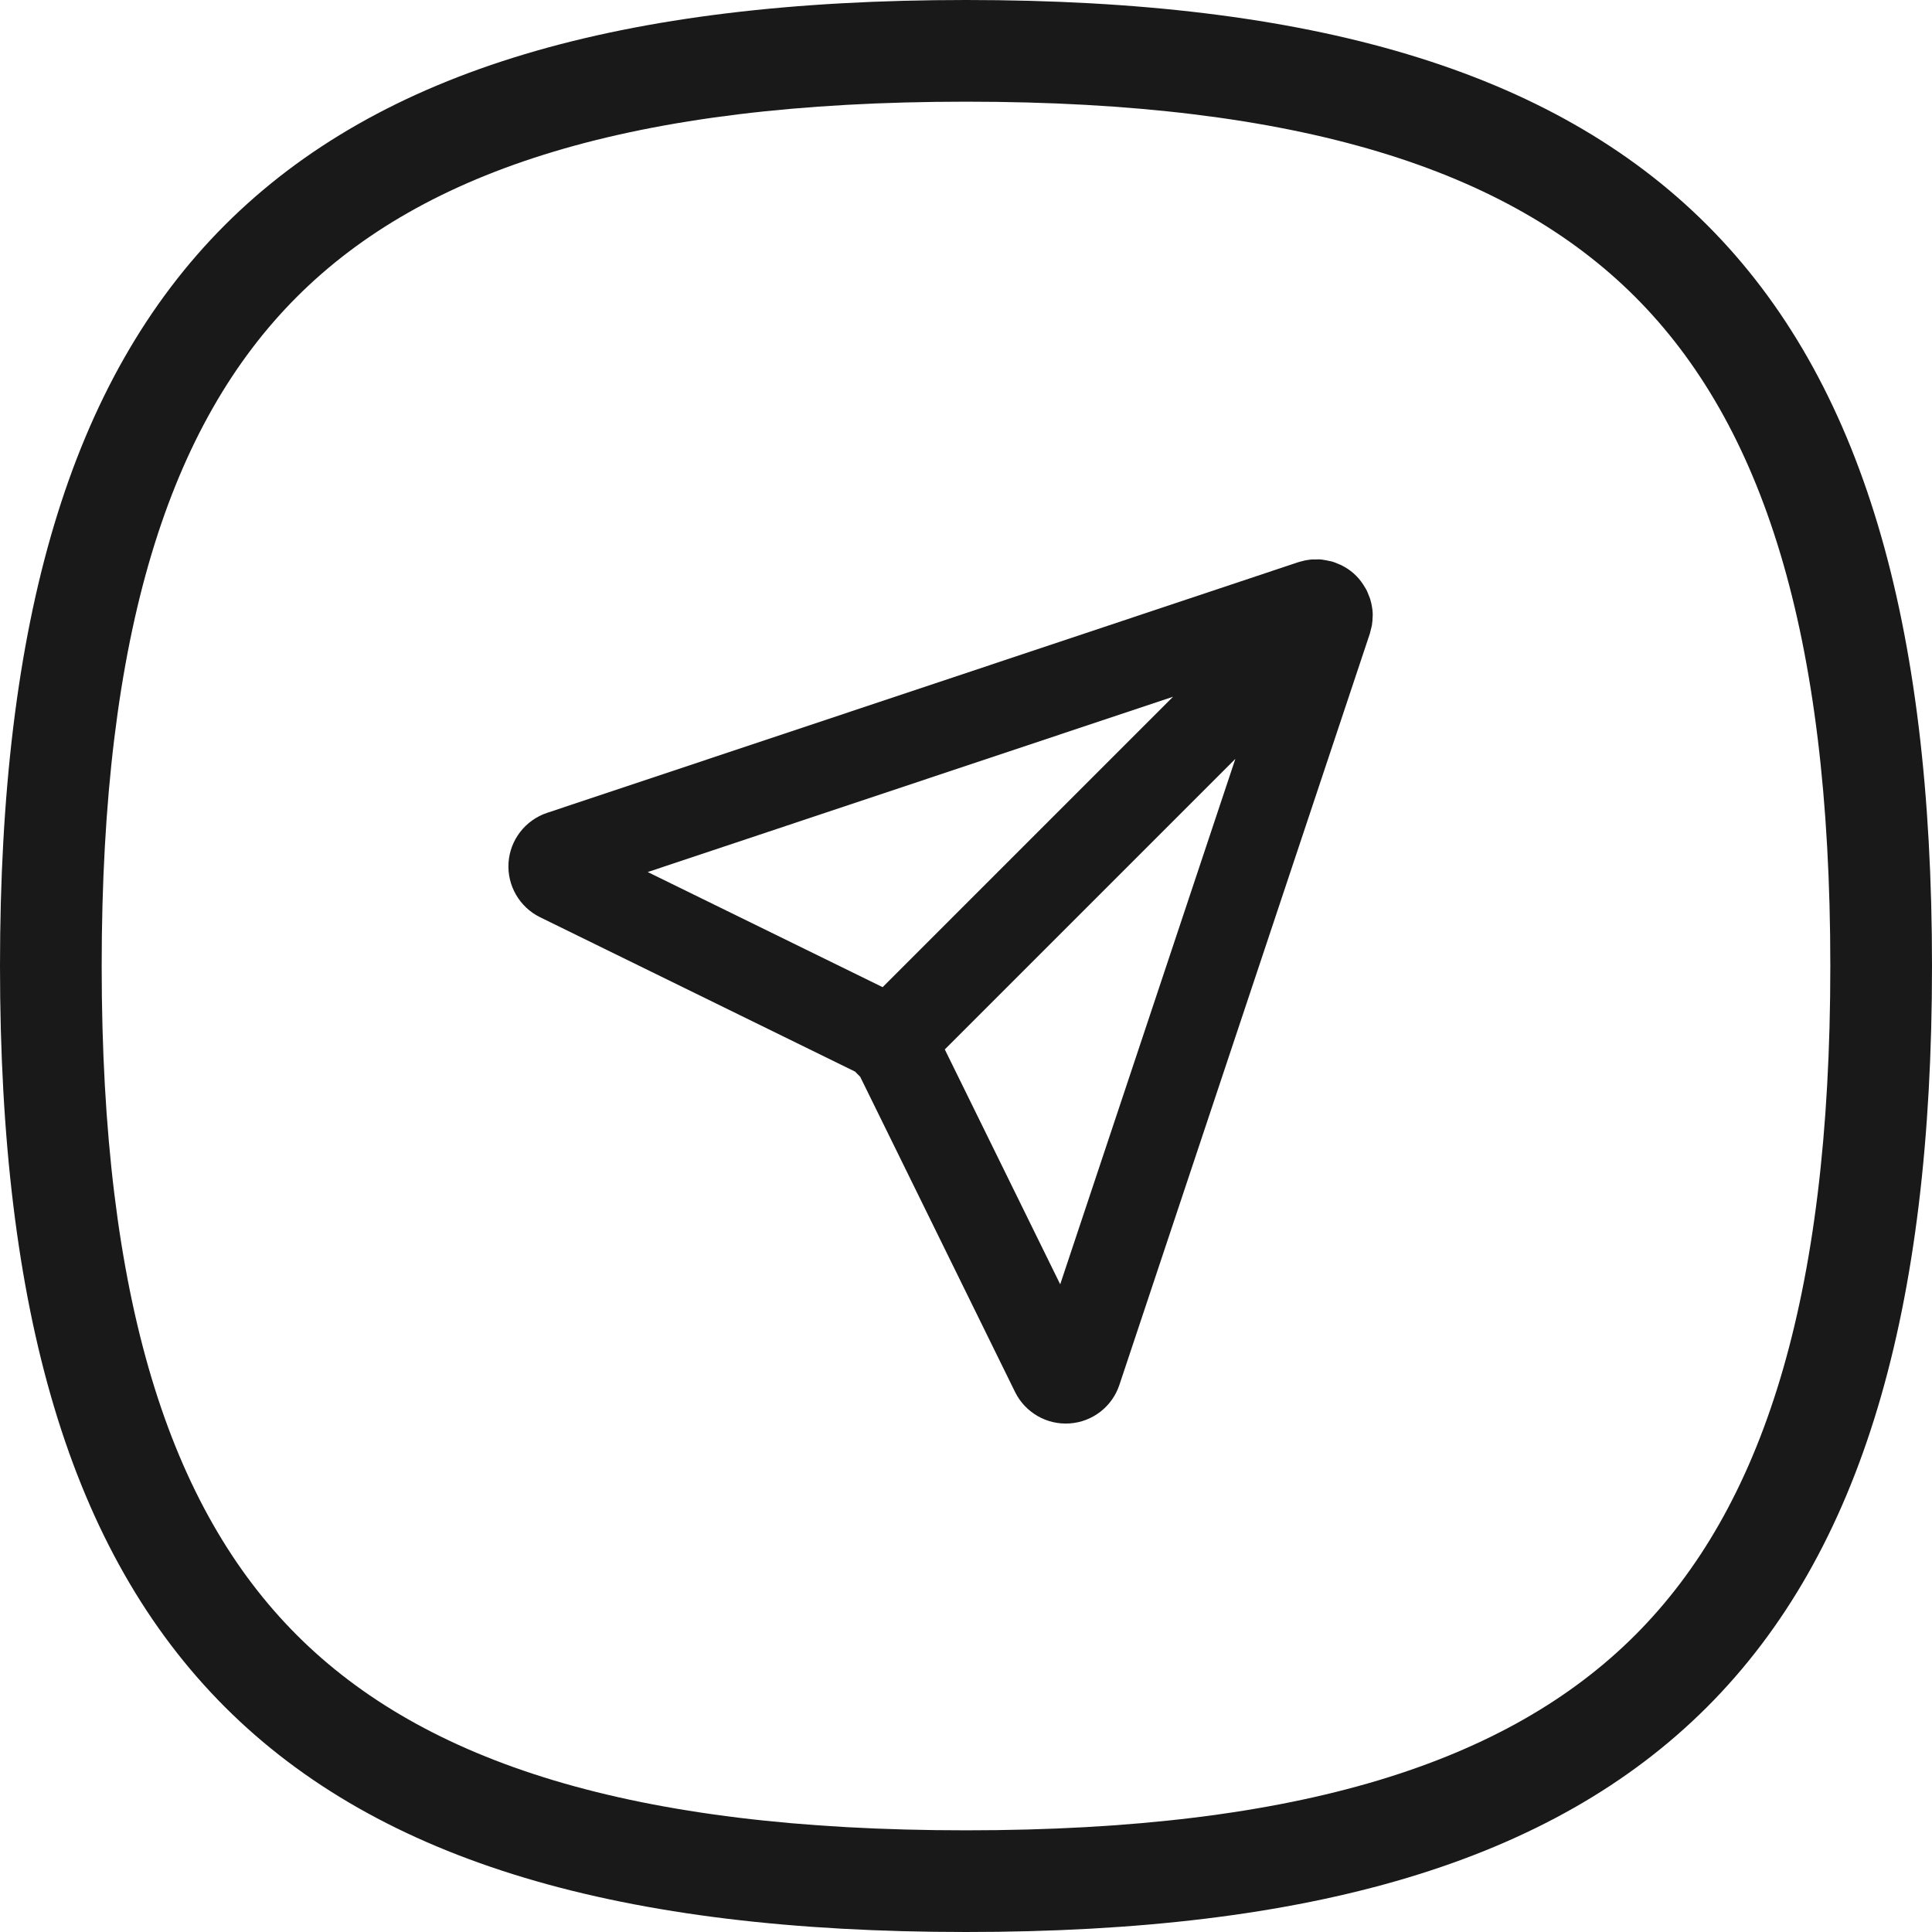 <svg width="38" height="38" viewBox="0 0 38 38" fill="none" xmlns="http://www.w3.org/2000/svg">
  <g clip-path="url(#clip0_4758_15705)">
    <path fill-rule="evenodd" clip-rule="evenodd" d="M32.161 32.161C34.663 29.659 36 25.565 36 19C36 12.435 34.663 8.341 32.161 5.839C29.659 3.337 25.565 2 19 2C12.435 2 8.341 3.337 5.839 5.839C3.337 8.341 2 12.435 2 19C2 25.565 3.337 29.659 5.839 32.161C8.341 34.663 12.435 36 19 36C25.565 36 29.659 34.663 32.161 32.161ZM19 38C32.534 38 38 32.534 38 19C38 5.466 32.534 0 19 0C5.466 0 0 5.466 0 19C0 32.534 5.466 38 19 38Z" fill="#191919"/>
    <path fill-rule="evenodd" clip-rule="evenodd" d="M16.818 21.077L10.623 18.041C10.218 17.842 9.973 17.418 10.002 16.969C10.032 16.519 10.332 16.131 10.76 15.988L25.537 11.057L25.647 11.028L25.578 11.045C25.685 11.018 25.685 11.018 25.78 11.006L25.799 11.004L25.96 11.003L25.89 11C25.972 11 26.02 11.006 26.188 11.042L26.208 11.048L26.235 11.056L26.377 11.114L26.408 11.13L26.455 11.156C26.532 11.202 26.605 11.255 26.675 11.326C26.744 11.395 26.797 11.466 26.864 11.581L26.881 11.613L26.891 11.633L26.945 11.768L26.953 11.794L26.973 11.87C26.994 11.98 26.999 12.019 27 12.096L26.994 12.21V12.21L26.994 12.21L26.994 12.21C26.983 12.31 26.983 12.31 26.976 12.331L26.974 12.339L26.943 12.463L22.017 27.239C21.875 27.667 21.488 27.967 21.038 27.997C20.588 28.028 20.164 27.783 19.965 27.379L16.919 21.179L16.818 21.077ZM17.36 19.416L12.74 17.152L23.072 13.704L17.36 19.416ZM18.583 20.641L20.853 25.261L24.298 14.926L18.583 20.641Z" fill="#191919"/>
  </g>
  <defs>
    <clipPath id="clip0_4758_15705">
      <rect width="38" height="38" fill="white"/>
    </clipPath>
  </defs>
</svg>
